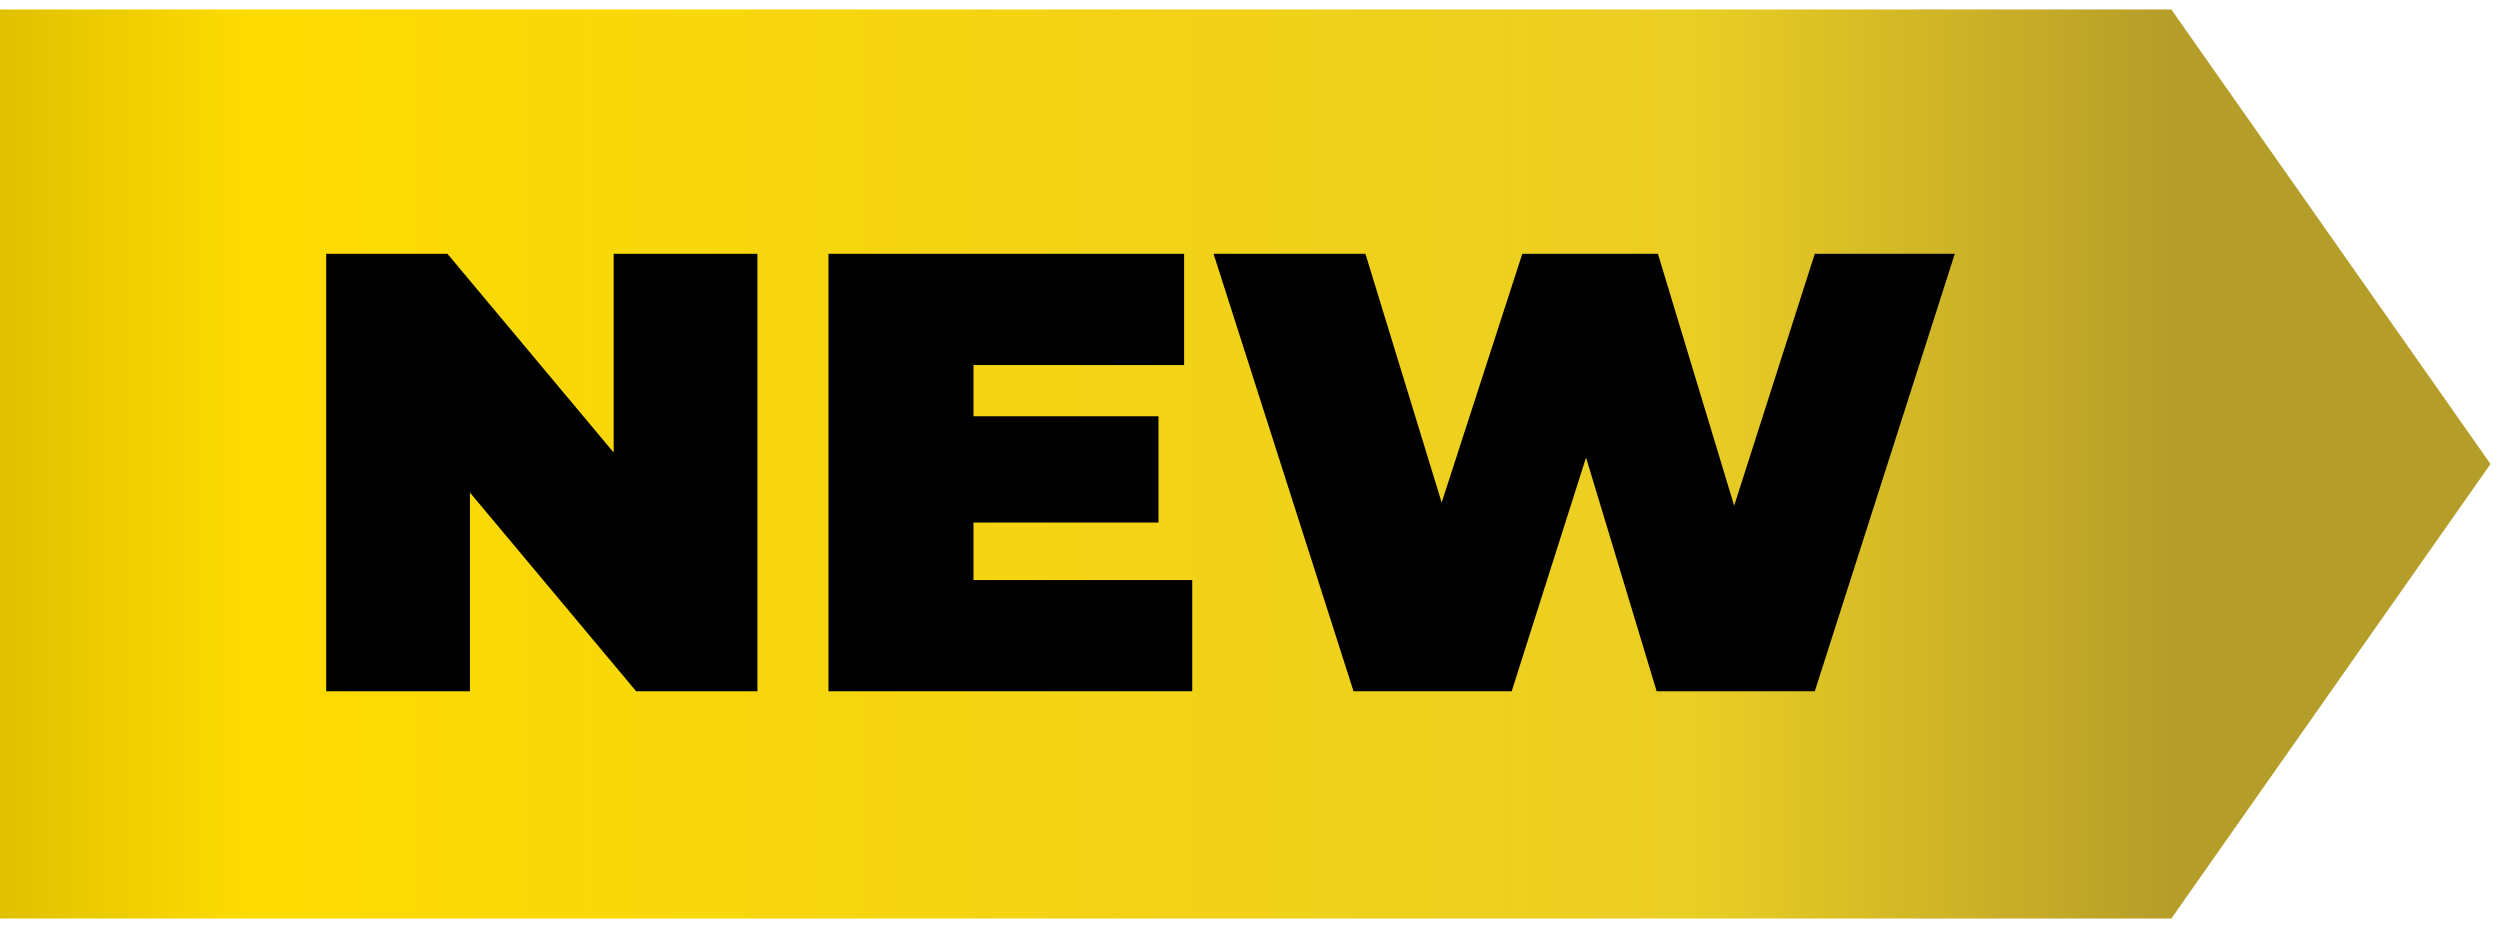 <?xml version="1.0" encoding="UTF-8"?> <svg xmlns="http://www.w3.org/2000/svg" xmlns:v="https://vecta.io/nano" width="132" height="49" fill="none"><path d="M0 .5h114.645l16.855 24-16.855 24H0V.5z" fill="url(#A)"></path><path d="M103.213 13.4l-7.392 23.1h-8.349l-3.729-12.342L79.816 36.5h-8.349l-7.392-23.1h8.019l4.026 13.134L80.377 13.4h7.161l4.026 13.299L95.821 13.4h7.392zM62.95 30.626V36.5H43.744V13.4h18.777v5.874H51.4v2.706h9.768v5.61H51.4v3.036h11.55zM39.992 13.4v23.1H33.59l-8.778-10.494V36.5h-7.59V13.4h6.402l8.778 10.494V13.4h7.59z" fill="#000"></path><defs><linearGradient id="A" x1="0" y1="24.5" x2="114.645" y2="24.5" gradientUnits="userSpaceOnUse"><stop stop-color="#e0c100"></stop><stop offset=".115" stop-color="#fedb00"></stop><stop offset=".78" stop-color="#ebce24"></stop><stop offset="1" stop-color="#b59d29"></stop></linearGradient></defs></svg> 